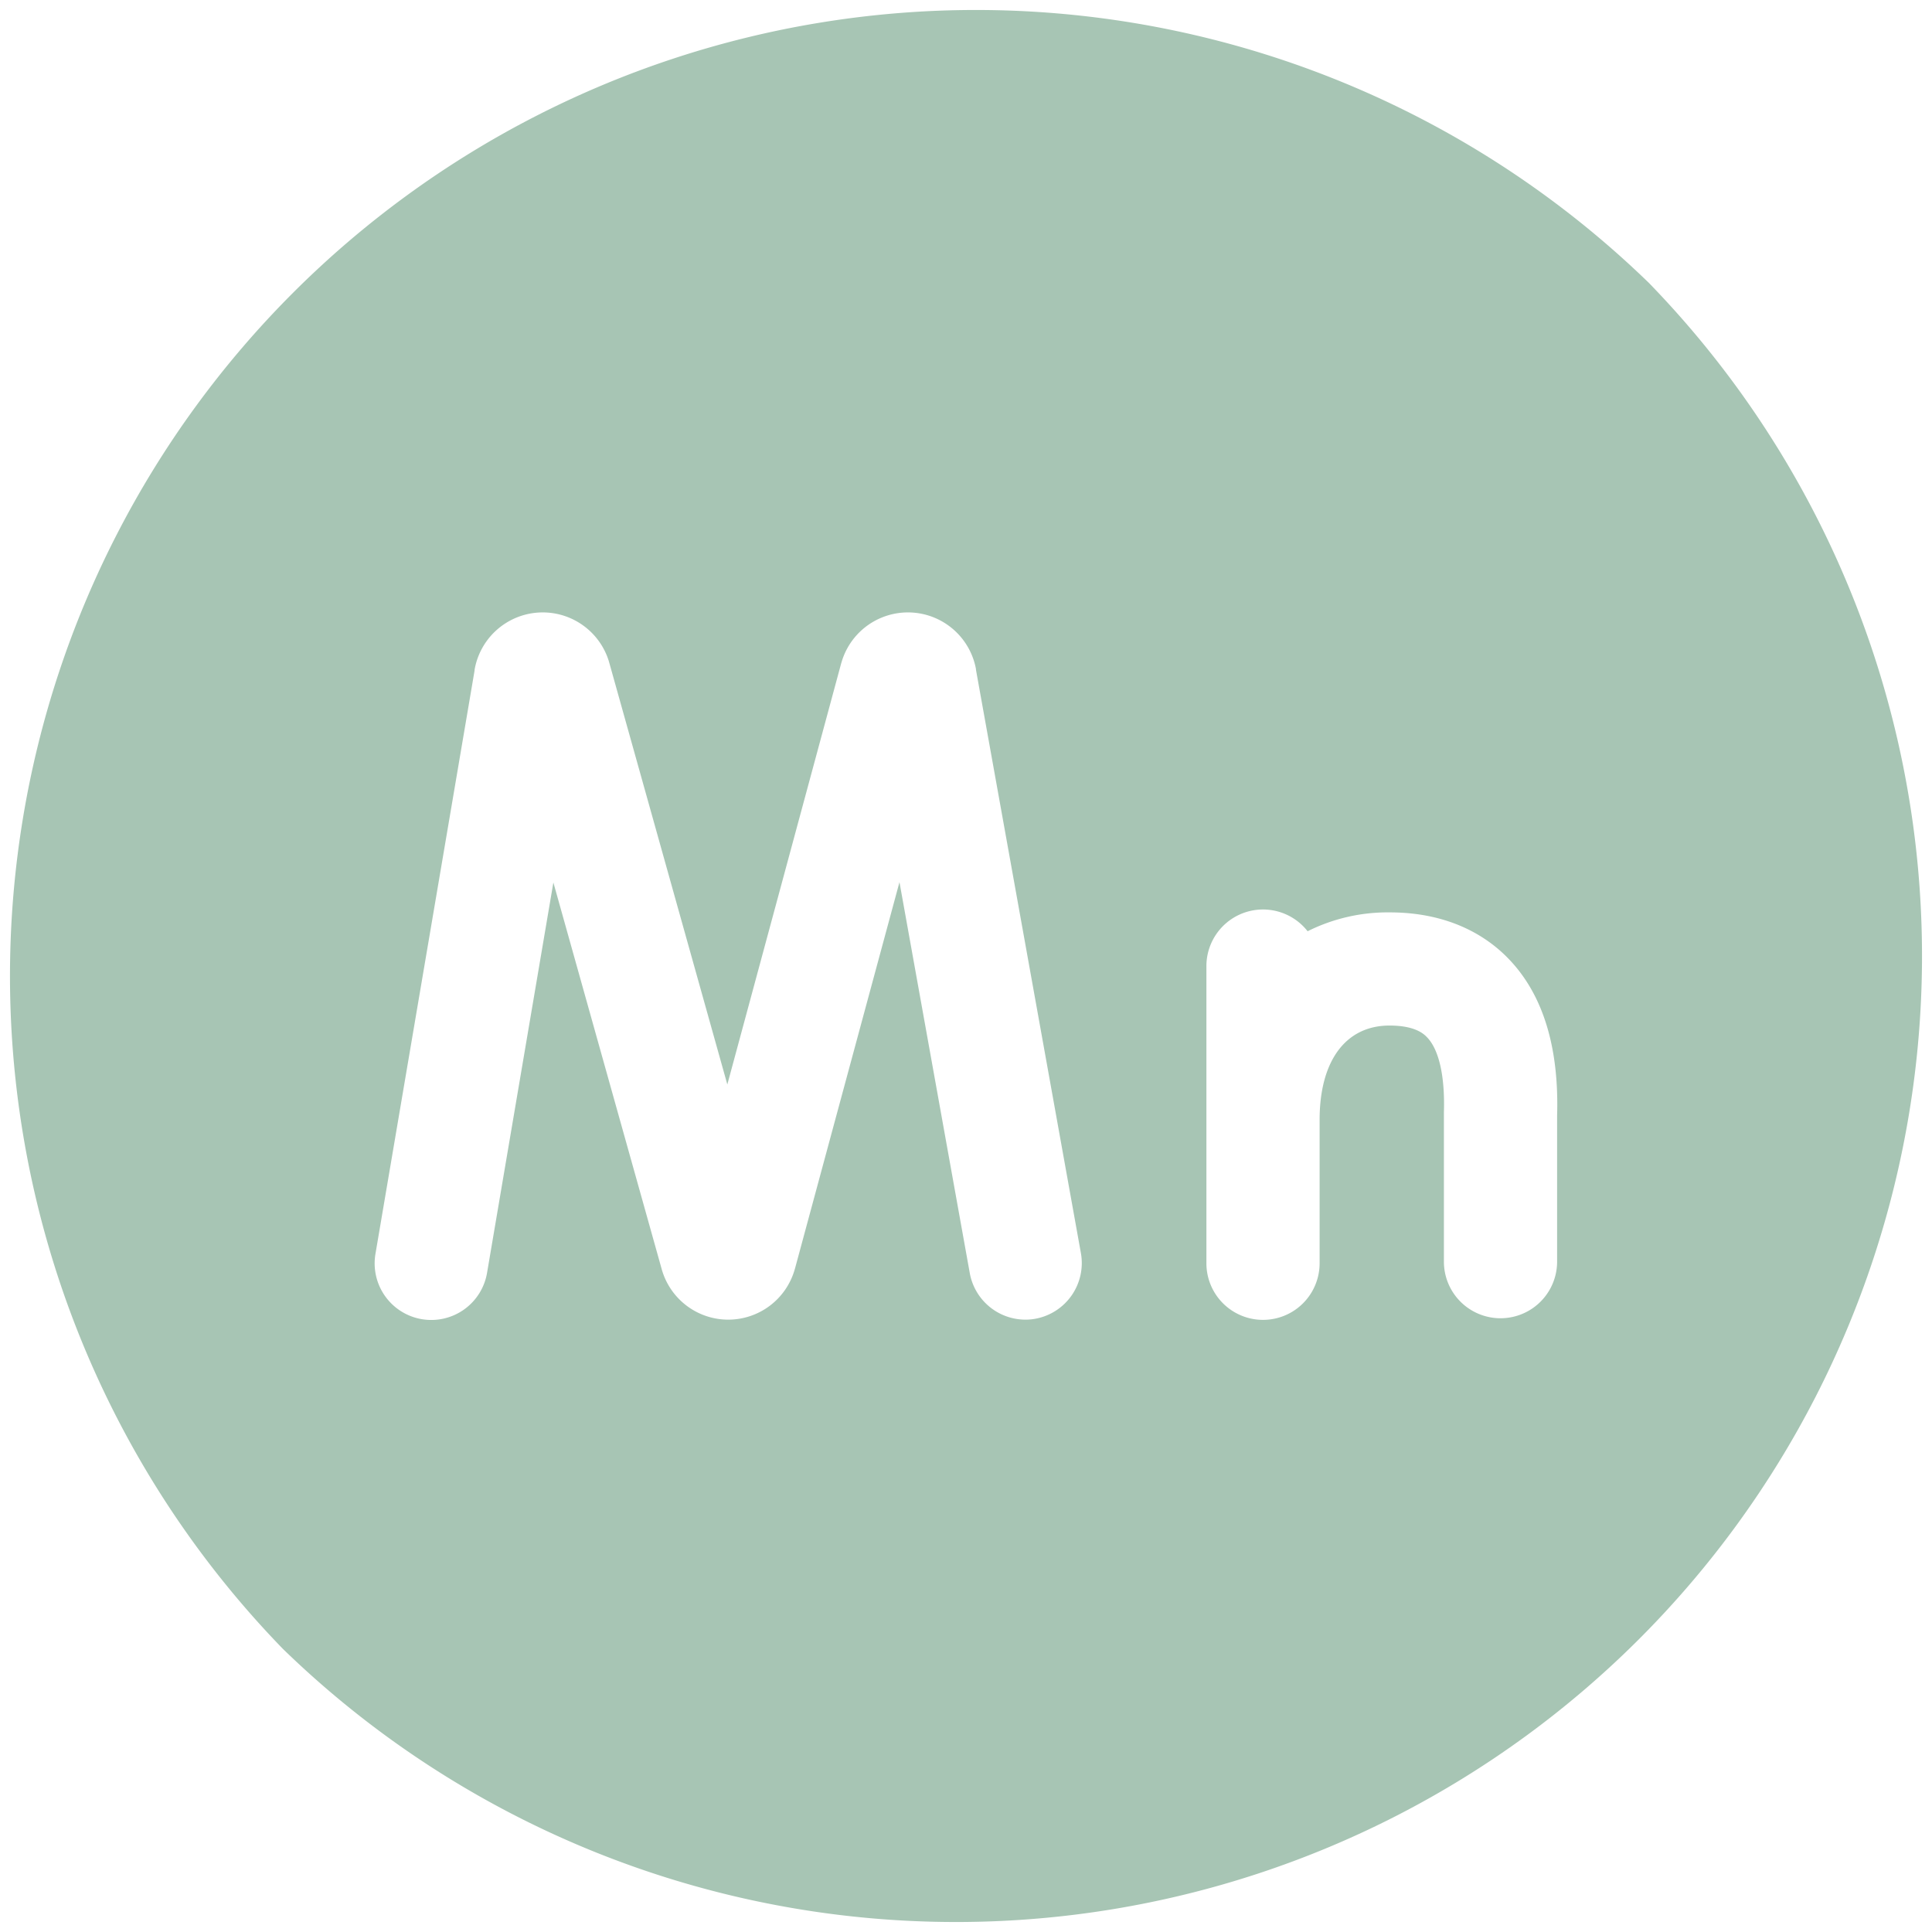 <svg xmlns="http://www.w3.org/2000/svg" version="1.1" xmlns:xlink="http://www.w3.org/1999/xlink" xmlns:svgjs="http://svgjs.com/svgjs" width="512" height="512" x="0" y="0" viewBox="0 0 512 512" style="enable-background:new 0 0 512 512" xml:space="preserve" class=""><g><g data-name="Layer 2"><path d="M437 75A256 256 0 0 0 75 437 256 256 0 0 0 437 75zM274.4 349.48a14.33 14.33 0 0 1-2.67.24A15 15 0 0 1 257 337.38l-18.63-103.6-27.69 102.4-.15.49a18.31 18.31 0 0 1-17.45 13.05H193a18.31 18.31 0 0 1-17.49-12.87 4.91 4.91 0 0 1-.15-.51l-28.71-102.47-17.56 103.36a15 15 0 1 1-29.58-5l26.26-154.55v-.18a18.33 18.33 0 0 1 35.56-2.33l.15.52 31.27 111.71 30.16-111.56.15-.49a18.33 18.33 0 0 1 35.58 1.95v.19l27.81 154.6a15 15 0 0 1-12.05 17.39zm138.25-53.89v38.76a15 15 0 0 1-30 0v-39.48c.31-9.61-1.29-16.73-4.49-20-.74-.77-3-3.09-9.92-3.09-11.6 0-18.53 9.33-18.53 25v38a15 15 0 0 1-30 0V256a15 15 0 0 1 26.82-9.21 47.46 47.46 0 0 1 21.71-5c16.23 0 26.07 6.64 31.46 12.21 9.14 9.39 13.49 23.39 12.95 41.59z" data-name="25 Manganese,periodic table,chemistry,metal,education,science,element" fill="#a7c5b4" data-original="#000000" class=""></path></g></g></svg>